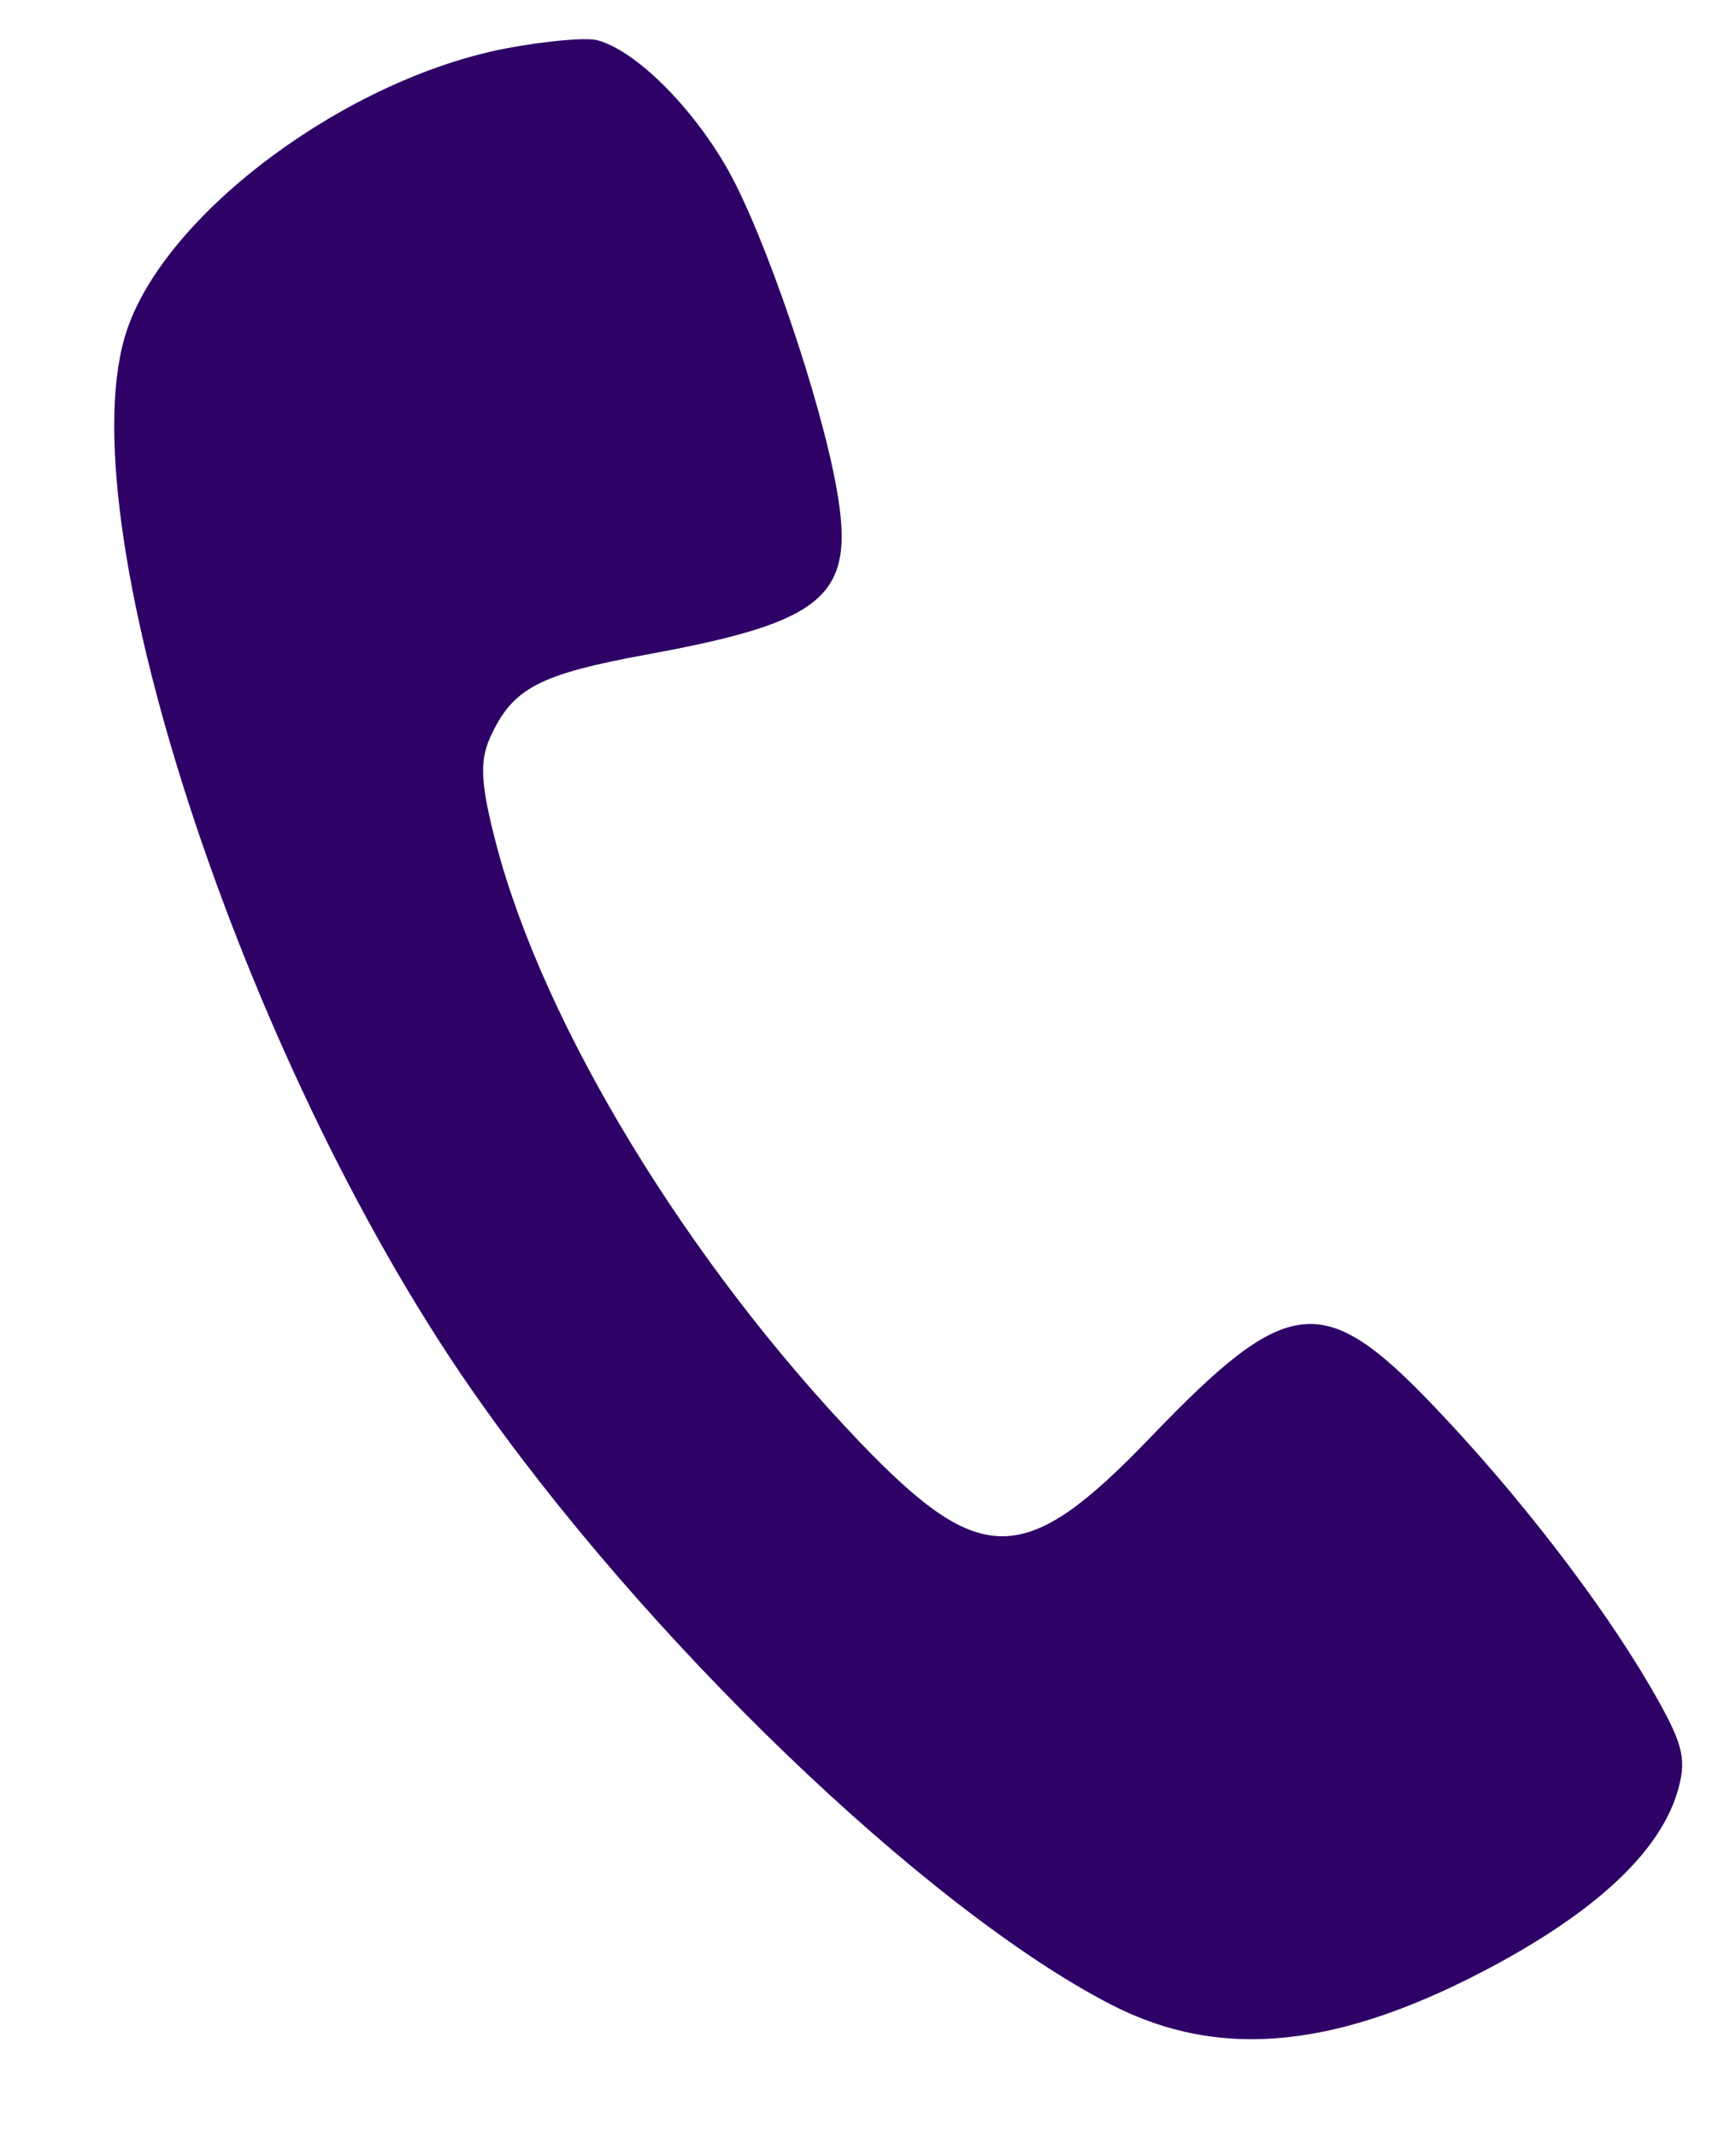 <?xml version="1.0" encoding="UTF-8"?> <svg xmlns="http://www.w3.org/2000/svg" width="13" height="16" viewBox="0 0 13 16" fill="none"> <path fill-rule="evenodd" clip-rule="evenodd" d="M3.796 0.361C2.603 0.587 1.256 1.583 0.953 2.464C0.479 3.844 1.794 7.901 3.525 10.395C4.818 12.259 6.93 14.291 8.318 15.008C9.144 15.434 10.039 15.34 11.212 14.704C11.995 14.278 12.452 13.835 12.571 13.383C12.631 13.156 12.598 13.04 12.353 12.62C11.982 11.985 11.362 11.182 10.739 10.53C9.908 9.659 9.646 9.688 8.617 10.76C7.676 11.74 7.349 11.746 6.442 10.801C5.148 9.451 4.071 7.679 3.715 6.317C3.6 5.876 3.59 5.701 3.669 5.525C3.838 5.151 4.032 5.049 4.863 4.897C6.188 4.653 6.408 4.46 6.265 3.659C6.147 2.992 5.728 1.763 5.451 1.271C5.185 0.8 4.757 0.375 4.472 0.301C4.389 0.279 4.085 0.307 3.796 0.361Z" fill="#2E0167"></path> </svg> 